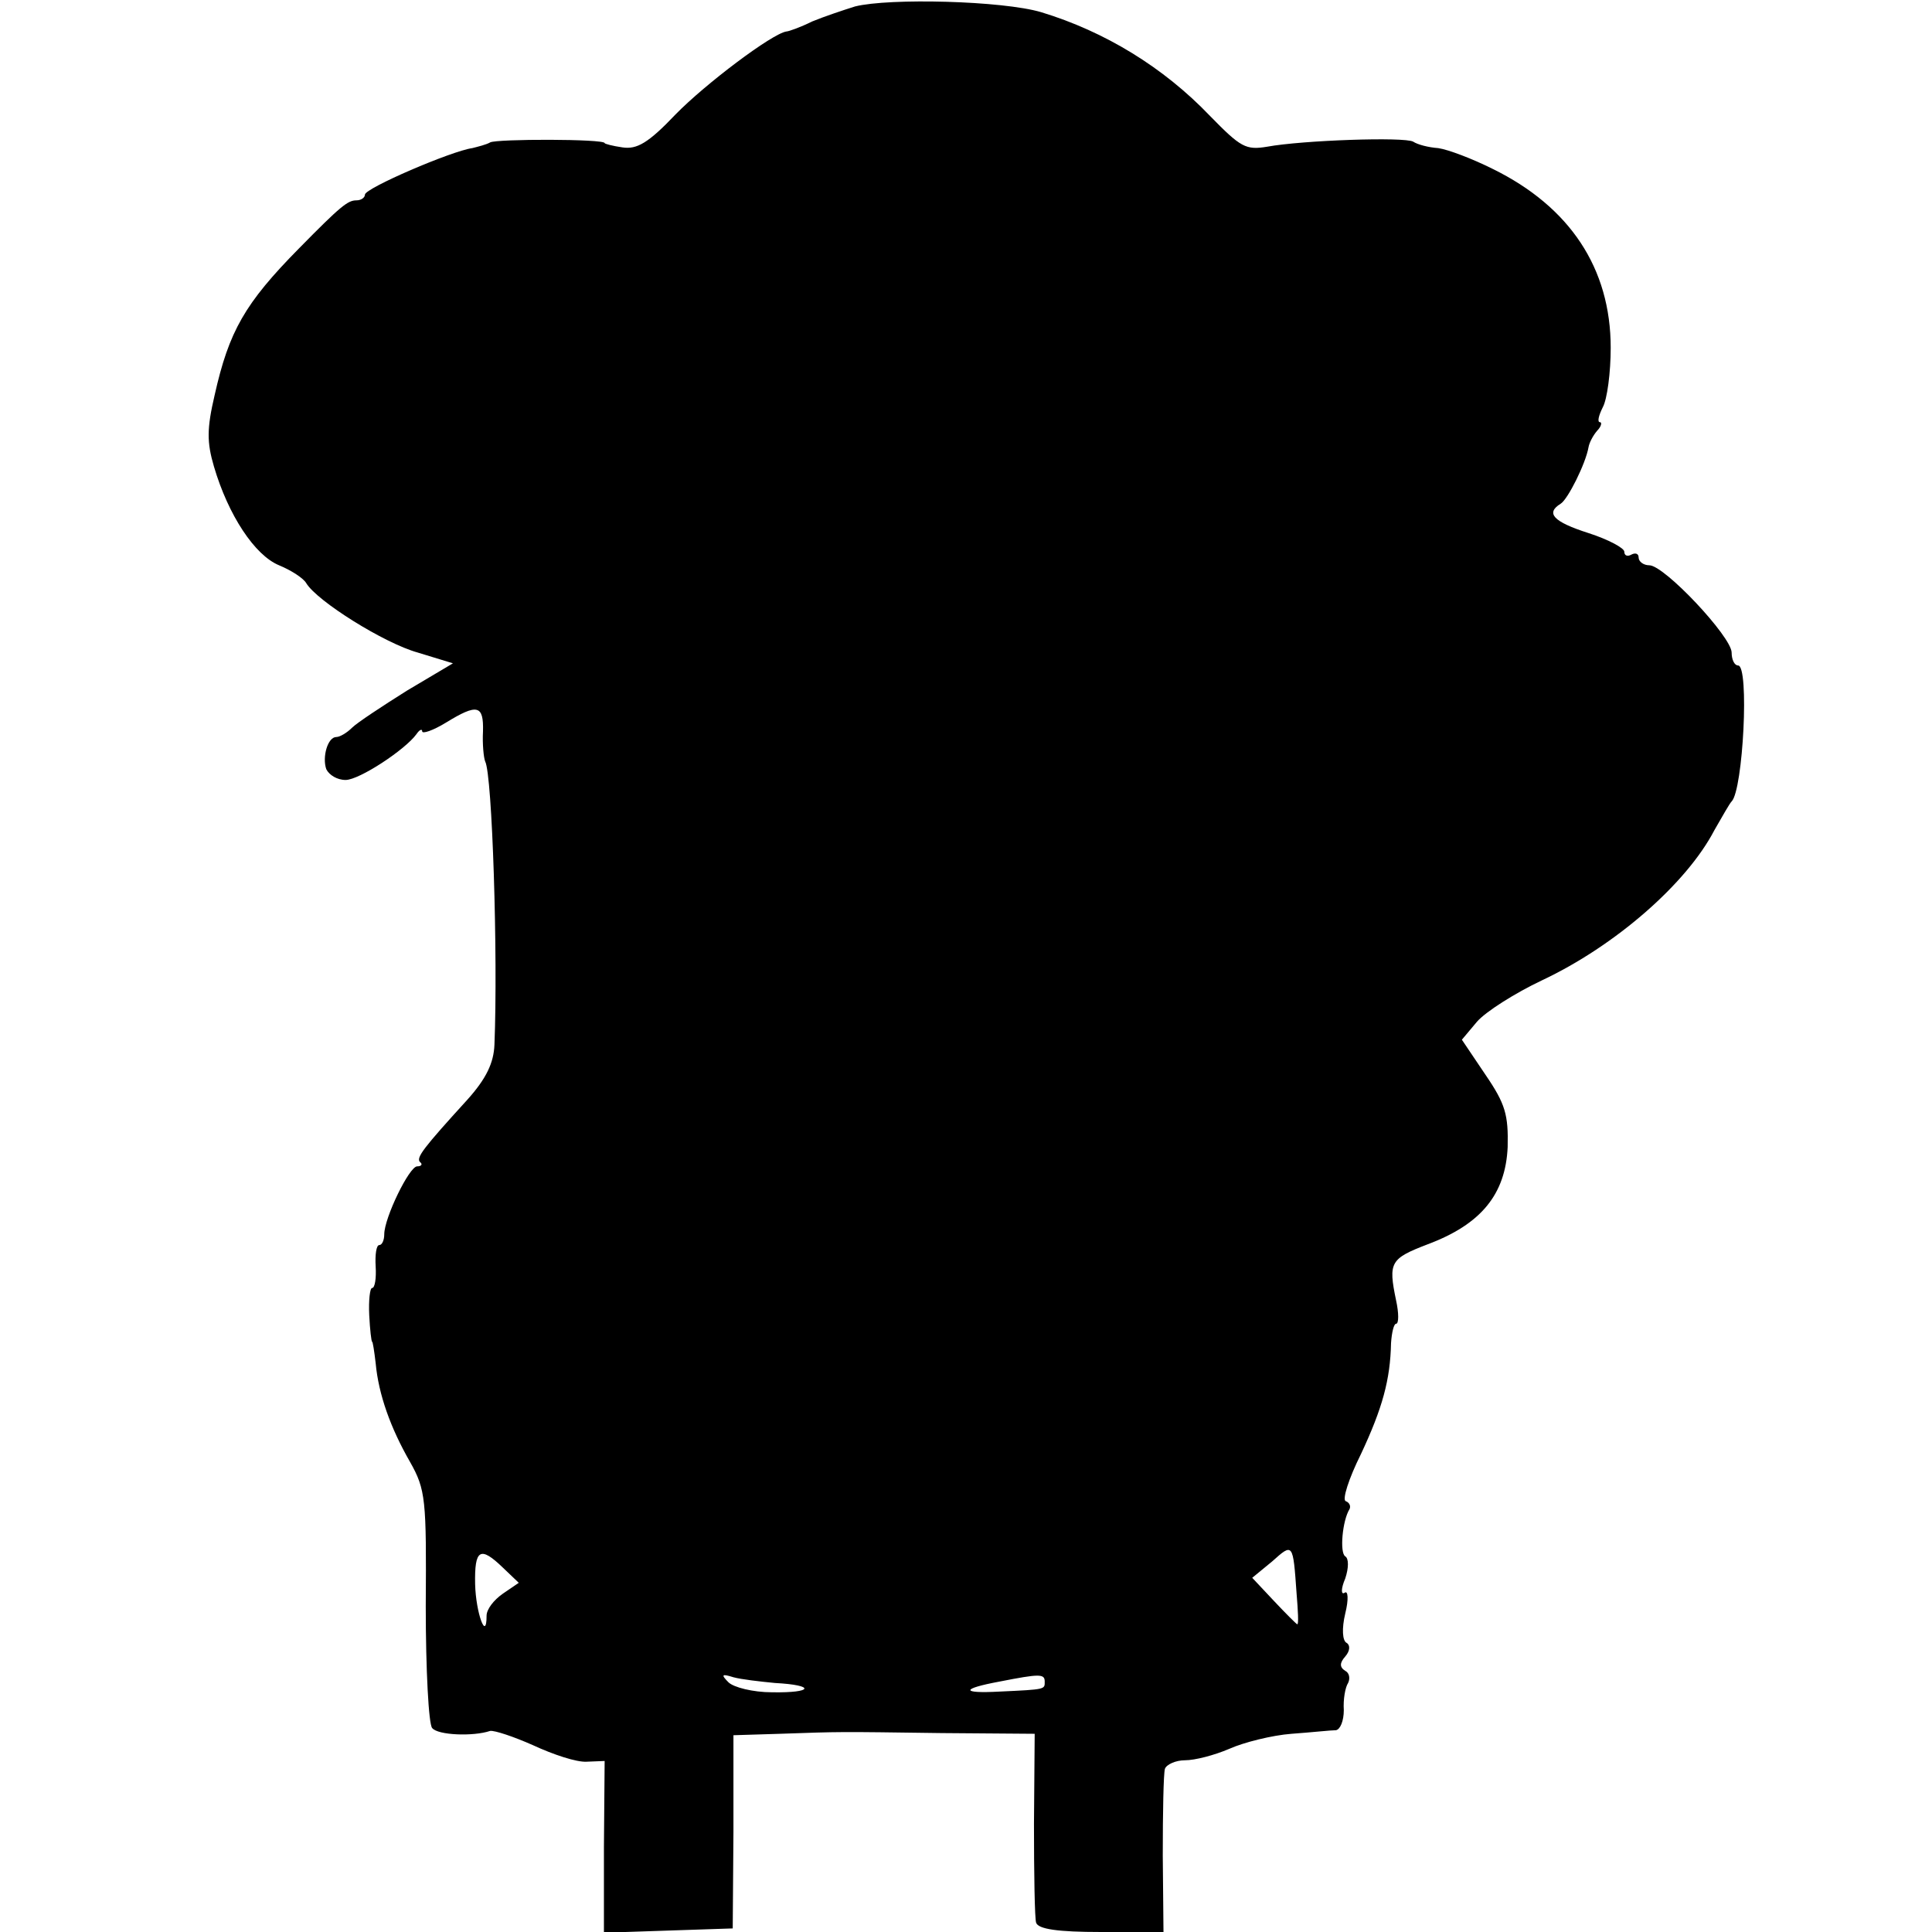 <?xml version="1.0" standalone="no"?>
<!DOCTYPE svg PUBLIC "-//W3C//DTD SVG 20010904//EN"
 "http://www.w3.org/TR/2001/REC-SVG-20010904/DTD/svg10.dtd">
<svg version="1.0" xmlns="http://www.w3.org/2000/svg"
 width="270pt" height="270pt" viewBox="0 0 270 270"
 preserveAspectRatio="xMidYMid meet">
<g transform="translate(0,270) scale(0.1,-0.1)"
fill="#000000" stroke="none">
<path d="M1195 2691 c-16 -5 -43 -14 -60 -21 -16 -8 -33 -14 -36 -14 -20 -3
-113 -73 -155 -116 -38 -40 -54 -49 -74 -46 -14 2 -25 5 -25 6 0 6 -151 6
-160 1 -5 -3 -17 -6 -25 -8 -29 -4 -150 -56 -150 -65 0 -4 -5 -8 -12 -8 -12 0
-22 -8 -80 -67 -76 -77 -98 -116 -118 -205 -11 -47 -11 -66 -1 -100 20 -68 57
-124 91 -138 17 -7 34 -18 38 -25 15 -25 109 -84 156 -97 l49 -15 -64 -38
c-35 -22 -70 -45 -77 -52 -7 -7 -17 -13 -22 -13 -12 0 -20 -28 -14 -45 4 -8
15 -15 27 -15 19 0 83 42 99 64 4 6 8 8 8 4 0 -4 15 1 33 12 44 27 53 25 52
-12 -1 -18 1 -37 3 -42 10 -18 18 -272 13 -396 -1 -25 -11 -47 -38 -77 -61
-67 -72 -81 -66 -87 4 -3 2 -6 -4 -6 -11 0 -46 -72 -46 -95 0 -8 -3 -15 -7
-15 -4 0 -6 -13 -5 -30 1 -16 -1 -30 -5 -30 -3 0 -5 -17 -4 -38 1 -20 3 -37 4
-37 1 0 3 -13 5 -30 4 -44 21 -91 48 -138 22 -39 23 -52 22 -202 0 -88 4 -165
9 -170 8 -10 57 -12 81 -4 6 1 33 -8 60 -20 28 -13 61 -24 75 -23 l25 1 -1
-120 0 -120 90 3 90 3 1 135 0 135 65 2 c87 3 78 3 226 1 l130 -1 -1 -126 c0
-69 1 -132 3 -138 3 -9 30 -13 91 -13 l87 0 -1 107 c0 60 1 114 3 121 2 6 15
12 28 12 14 0 41 7 62 16 20 9 60 19 87 21 28 2 55 5 62 5 6 1 11 13 11 28 -1
15 2 32 6 38 3 6 2 14 -4 17 -8 5 -8 11 0 20 7 8 7 16 2 19 -6 3 -7 20 -2 41
5 20 4 33 -1 29 -5 -3 -5 6 1 20 5 15 5 28 0 31 -8 5 -4 50 6 66 2 4 0 9 -5
11 -6 1 4 32 21 66 30 64 41 104 42 155 1 15 4 27 7 27 4 0 4 15 0 33 -11 53
-8 58 44 78 75 28 109 70 112 136 1 45 -3 60 -31 101 l-33 49 21 25 c12 14 53
40 91 58 102 48 202 135 241 210 11 19 21 37 24 40 16 16 25 190 9 190 -5 0
-9 8 -9 18 0 22 -94 122 -115 122 -8 0 -15 5 -15 11 0 5 -4 7 -10 4 -5 -3 -10
-2 -10 4 0 5 -22 17 -50 26 -50 16 -60 28 -39 41 10 6 35 56 39 79 1 6 6 16
12 23 6 6 7 12 4 12 -4 0 -2 9 4 21 6 11 11 48 11 83 0 111 -57 197 -165 250
-28 14 -62 27 -76 29 -14 1 -29 5 -35 9 -12 7 -155 2 -204 -7 -30 -5 -37 -1
-80 43 -65 68 -147 118 -236 145 -54 16 -212 20 -260 8z m617 -2218 c2 -24 3
-43 1 -43 -1 0 -16 15 -32 32 l-31 33 28 23 c29 26 29 26 34 -45z m-1109 36
l22 -21 -22 -15 c-13 -9 -23 -22 -23 -31 0 -37 -15 4 -16 44 -1 49 7 54 39 23z
m380 -161 c57 -3 54 -14 -4 -13 -27 0 -54 7 -61 14 -11 11 -9 12 7 7 11 -3 37
-6 58 -8z m377 2 c0 -11 2 -11 -63 -14 -55 -3 -54 4 0 14 56 11 63 11 63 0z"/>
</g>
</svg>
